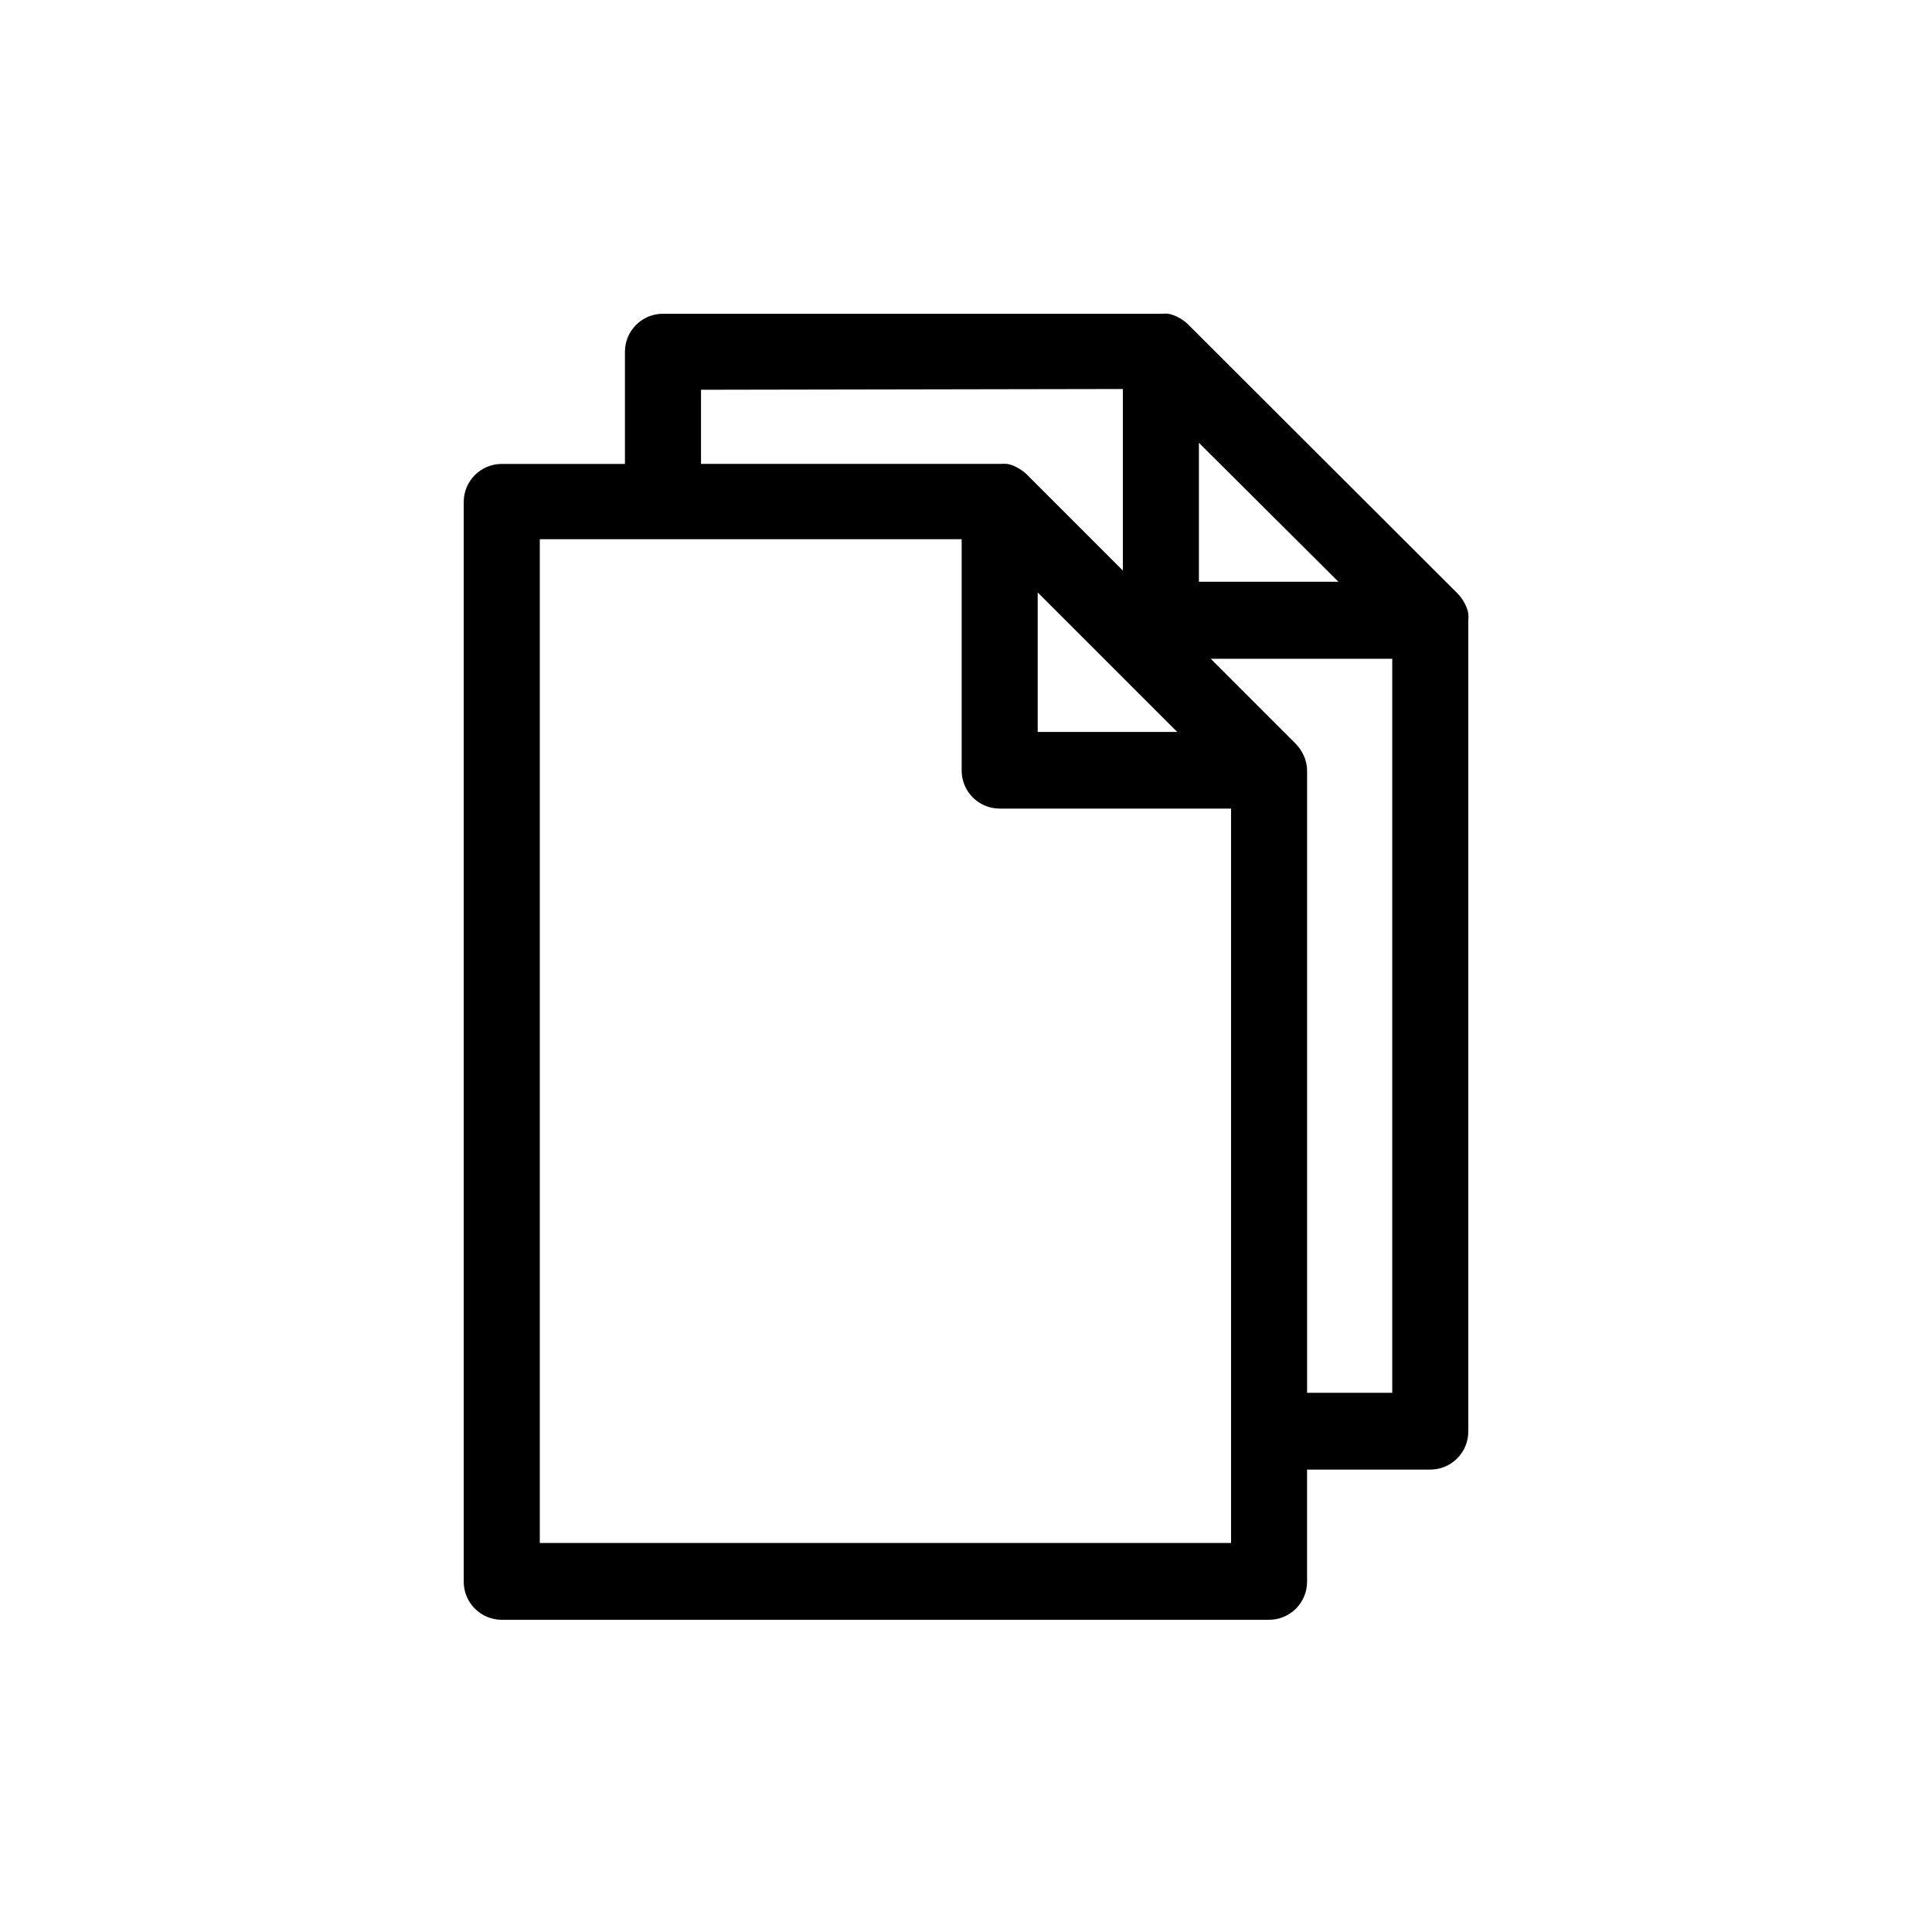 <?xml version="1.0" encoding="UTF-8"?>
<!-- The Best Svg Icon site in the world: iconSvg.co, Visit us! https://iconsvg.co -->
<svg fill="#000000" width="800px" height="800px" version="1.1" viewBox="144 144 512 512" xmlns="http://www.w3.org/2000/svg">
 <path d="m533.11 523.18v-214.77c0.078-0.621 0.078-1.246 0-1.863-0.172-0.859-0.461-1.691-0.855-2.469l-0.301-0.555h-0.004c-0.445-0.785-0.988-1.516-1.609-2.168l-71.594-71.488c-0.641-0.605-1.352-1.129-2.117-1.562l-0.555-0.301 0.004-0.004c-0.781-0.395-1.613-0.684-2.469-0.855-0.621-0.051-1.246-0.051-1.867 0h-132.05c-5.566 0-10.078 4.512-10.078 10.078v29.727l-32.645-0.004c-5.566 0-10.078 4.512-10.078 10.078v286.16c0 2.672 1.062 5.234 2.953 7.125 1.891 1.887 4.453 2.949 7.125 2.949h203.34c2.672 0 5.238-1.062 7.125-2.949 1.891-1.891 2.953-4.453 2.953-7.125v-29.727h32.648-0.004c2.711 0 5.305-1.09 7.199-3.023 1.895-1.93 2.934-4.547 2.879-7.254zm-246.06 29.727v-266.01h111.8v61.312c0 2.672 1.062 5.234 2.949 7.125 1.891 1.891 4.453 2.949 7.125 2.949h61.316v194.62zm131.95-251.91 36.98 36.98h-36.98zm79.703-2.82h-36.98v-36.828zm-57.133-51.086v48.113l-25.543-25.543c-0.641-0.605-1.352-1.129-2.117-1.562l-0.555-0.301c-0.77-0.422-1.602-0.711-2.469-0.859-0.602-0.047-1.207-0.047-1.812 0h-79.301v-19.648zm48.617 99.25c-0.172-0.859-0.457-1.691-0.855-2.469l-0.301-0.555c-0.449-0.785-0.988-1.516-1.613-2.168l-22.57-22.57h48.113v194.52h-22.57v-164.9c0.008-0.629-0.059-1.254-0.203-1.863z"/>
</svg>